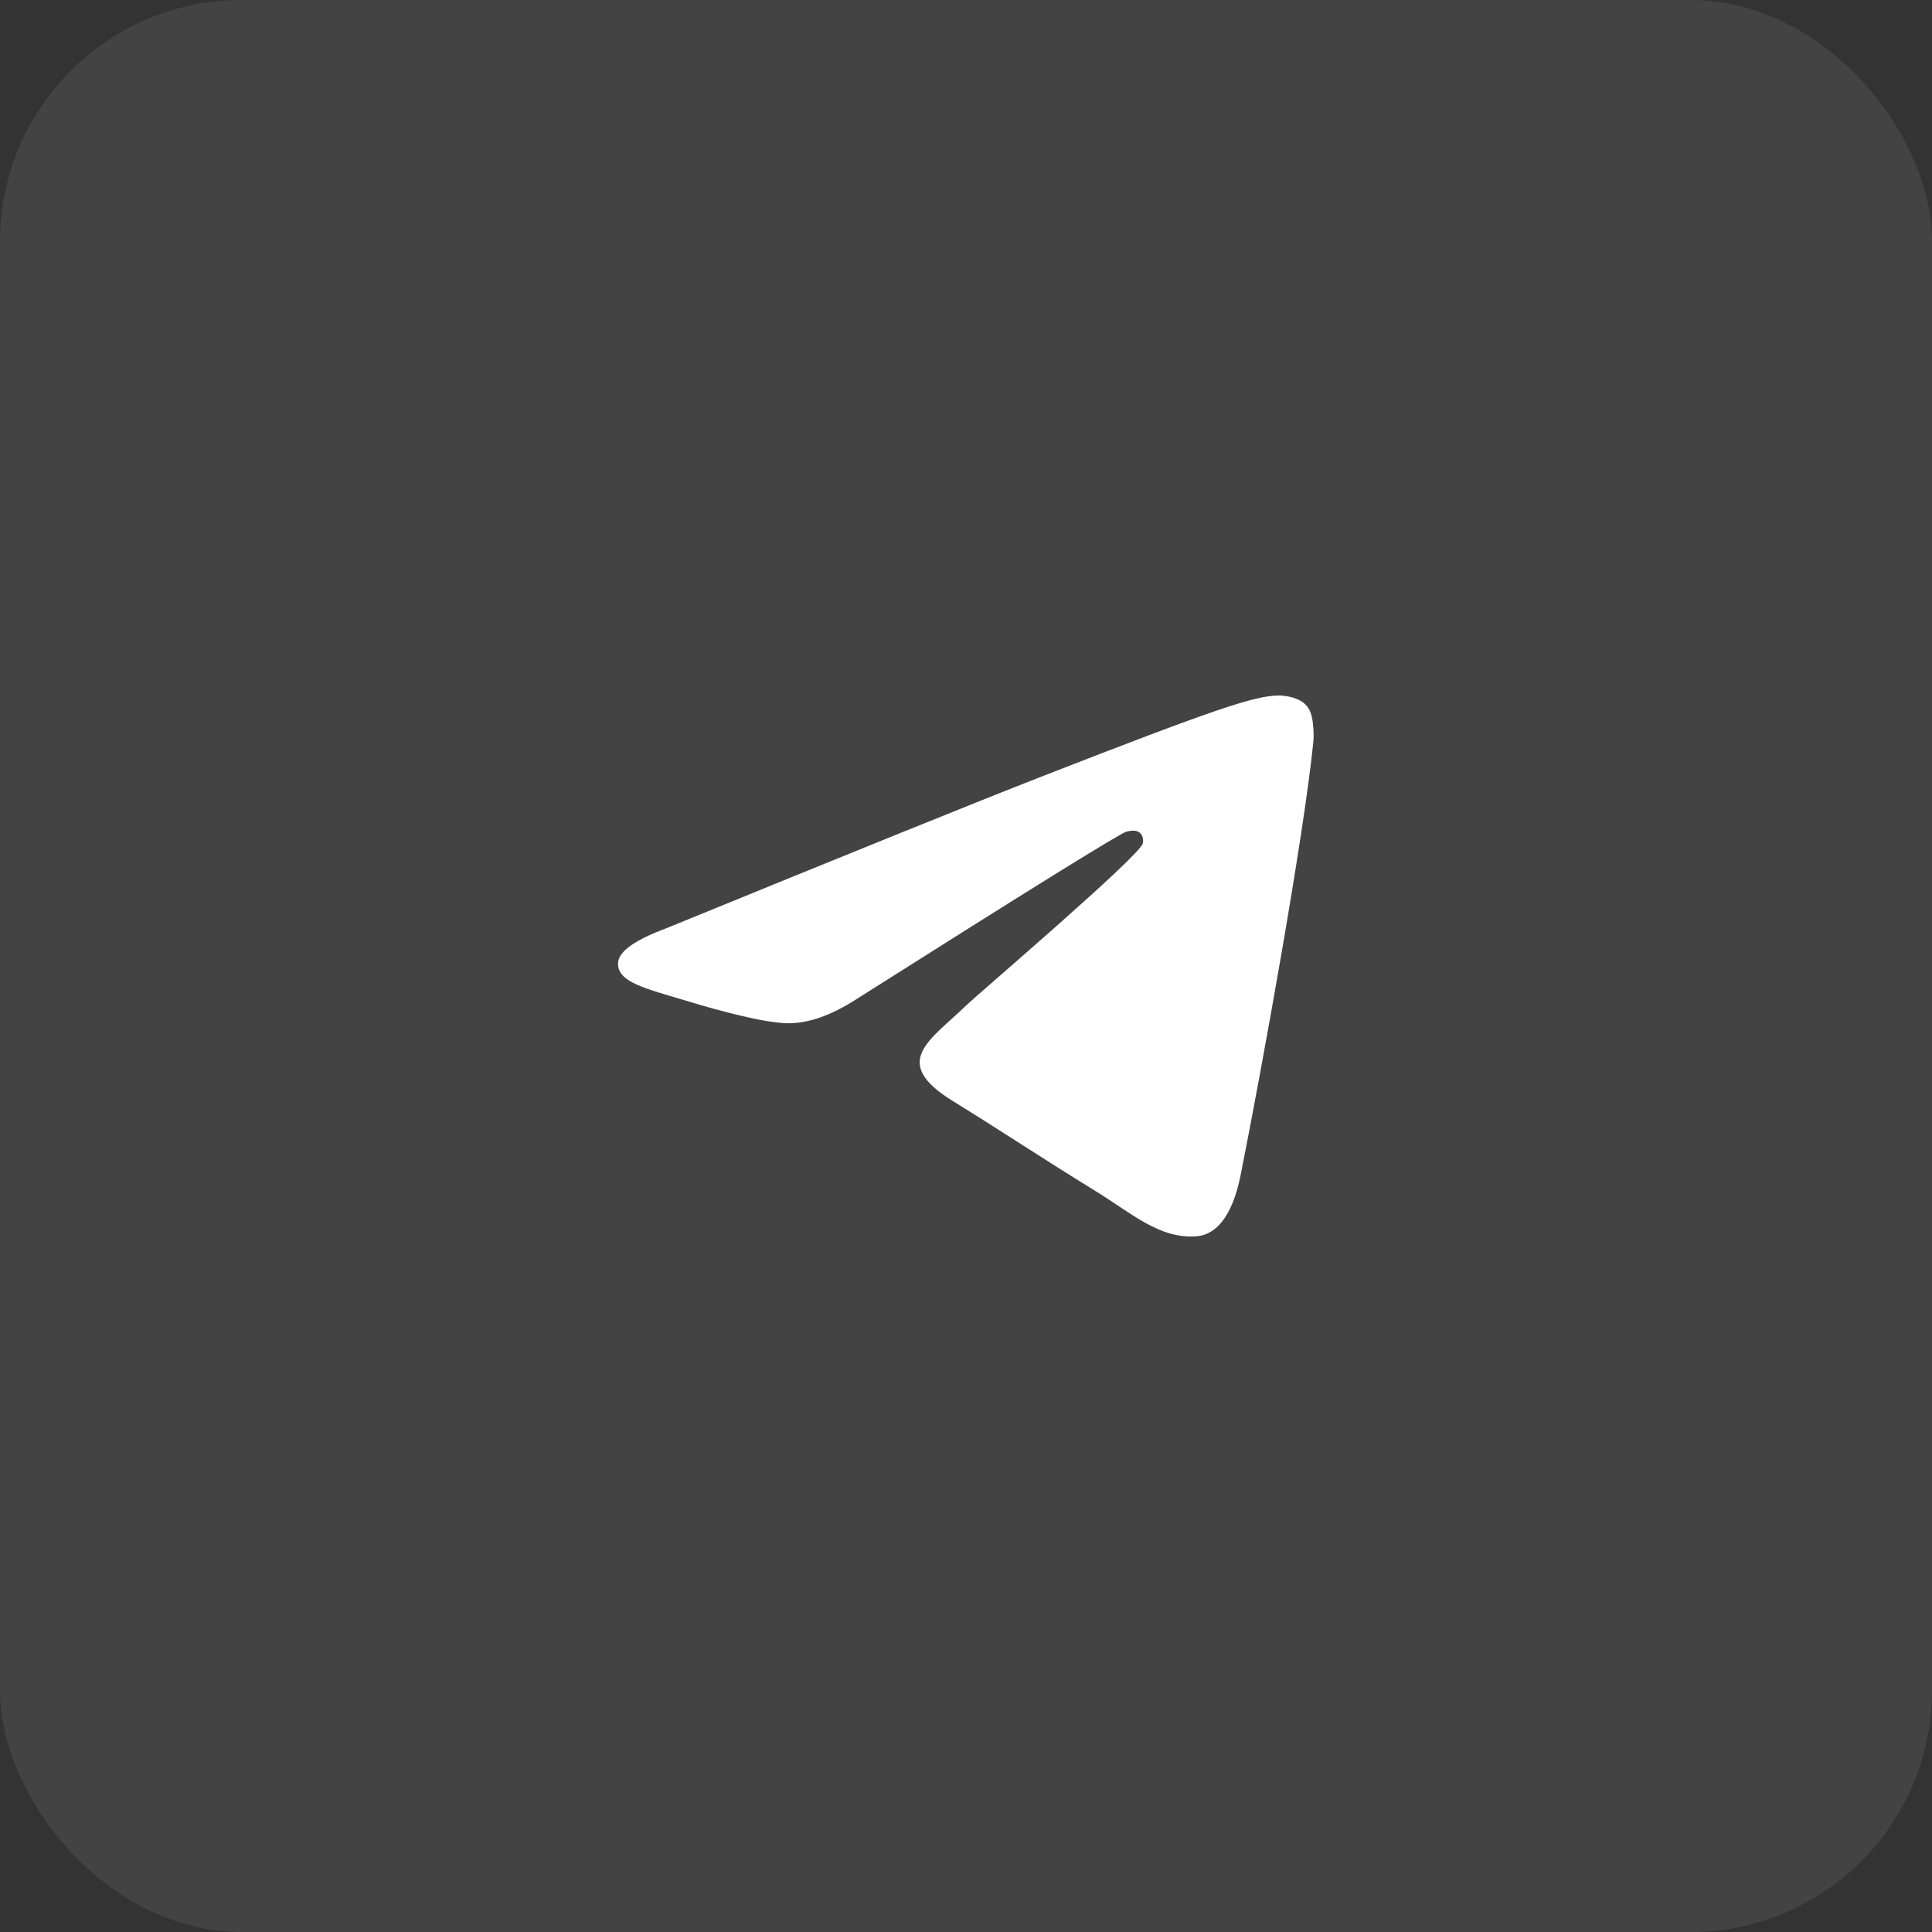 <?xml version="1.0" encoding="UTF-8"?> <svg xmlns="http://www.w3.org/2000/svg" width="40" height="40" viewBox="0 0 40 40" fill="none"><rect x="0" y="0" width="40" height="40" fill="#333333" stroke="none"/><rect width="40" height="40" rx="5" fill="#D9D9D9" fill-opacity="0.1"></rect><path d="M13.787 19.222C17.653 17.642 20.23 16.599 21.519 16.096C25.203 14.659 25.968 14.409 26.467 14.4C26.577 14.399 26.821 14.424 26.981 14.545C27.113 14.647 27.151 14.786 27.169 14.882C27.186 14.979 27.209 15.2 27.19 15.372C26.991 17.34 26.127 22.115 25.688 24.319C25.503 25.252 25.137 25.564 24.782 25.595C24.012 25.661 23.427 25.117 22.681 24.659C21.515 23.941 20.856 23.494 19.723 22.793C18.413 21.983 19.263 21.538 20.009 20.811C20.203 20.621 23.597 17.725 23.661 17.462C23.67 17.429 23.678 17.306 23.599 17.242C23.523 17.177 23.409 17.199 23.326 17.217C23.208 17.242 21.345 18.398 17.732 20.686C17.203 21.027 16.725 21.194 16.294 21.185C15.821 21.175 14.91 20.934 14.232 20.727C13.403 20.474 12.742 20.34 12.8 19.91C12.829 19.686 13.159 19.456 13.787 19.222Z" fill="white"></path></svg> 
